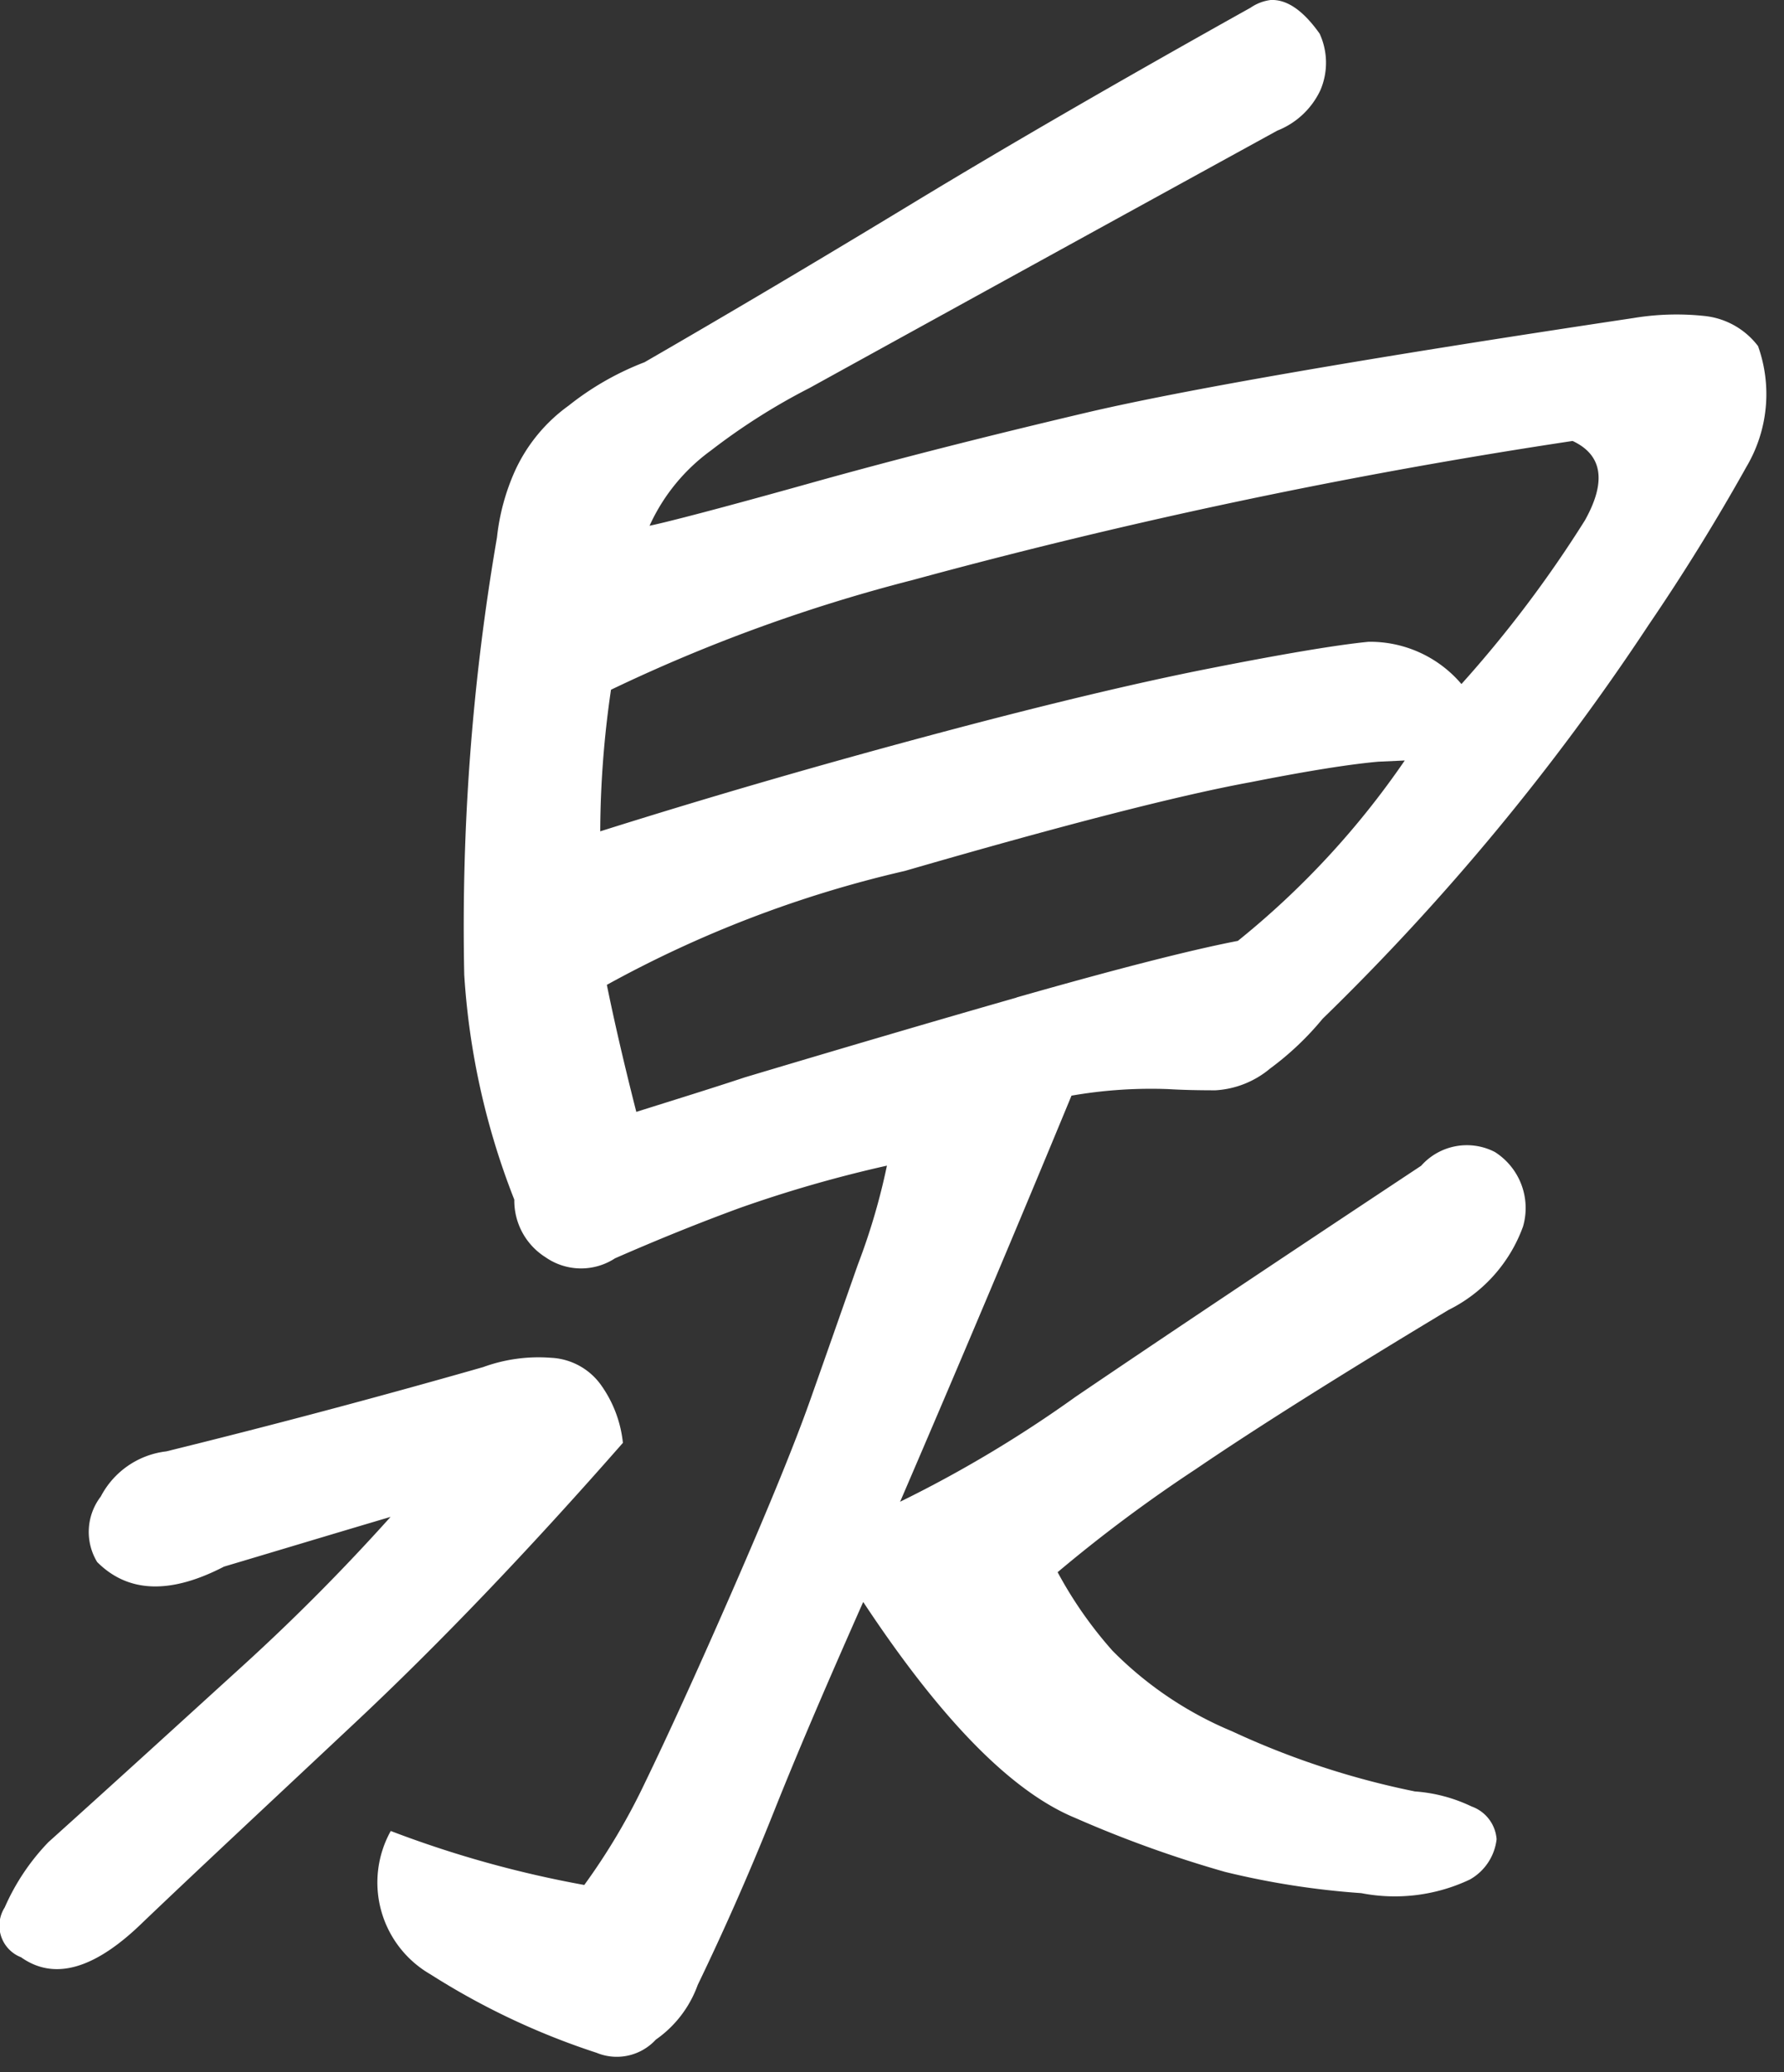 <svg xmlns="http://www.w3.org/2000/svg" width="31" height="36" viewBox="0 0 31 36">
  <rect x="0" y="0" width="31" height="36" fill="#333333" stroke="none"/>
  <g id="グループ_5650" data-name="グループ 5650" transform="translate(-528 -2292)">
    <rect id="長方形_5100" data-name="長方形 5100" width="31" height="36" transform="translate(528 2292)" fill="#fff" opacity="0"/>
    <path id="パス_27980" data-name="パス 27980" d="M63.3,26.353c-1.073.318-2.037.609-2.894.864-.938.486-1.67.456-2.205-.08A1.009,1.009,0,0,1,58.264,26a1.478,1.478,0,0,1,1.139-.785q2.75-.677,5.505-1.464a2.808,2.808,0,0,1,1.178-.162,1.134,1.134,0,0,1,.881.488,2.1,2.1,0,0,1,.37.99q-2.475,2.822-4.674,4.881C61.2,31.321,59.969,32.467,59,33.392c-.837.819-1.541,1.023-2.121.612a.589.589,0,0,1-.284-.866,3.872,3.872,0,0,1,.758-1.133c1.284-1.155,2.4-2.175,3.359-3.047A36.089,36.089,0,0,0,63.3,26.353m8.21,1.484c-.576,1.3-1.1,2.51-1.55,3.639s-.9,2.132-1.323,3.009a1.975,1.975,0,0,1-.728.95.921.921,0,0,1-1.031.228A12.7,12.7,0,0,1,63.992,34.3a1.841,1.841,0,0,1-.689-2.49,18.792,18.792,0,0,0,3.363.938,11.164,11.164,0,0,0,1.058-1.784c.359-.741.863-1.835,1.5-3.293s1.094-2.574,1.37-3.354.551-1.565.825-2.345a11.243,11.243,0,0,0,.506-1.721,22.251,22.251,0,0,0-2.565.738c-.692.254-1.409.543-2.16.872a1.079,1.079,0,0,1-1.208-.019,1.161,1.161,0,0,1-.542-1,12.845,12.845,0,0,1-.87-3.906,39.836,39.836,0,0,1,.569-7.6,3.805,3.805,0,0,1,.318-1.167,2.86,2.86,0,0,1,.926-1.121,4.974,4.974,0,0,1,1.32-.755q2.21-1.276,4.656-2.76t5.876-3.4A.786.786,0,0,1,78.593,0q.423-.02.851.585a1.21,1.21,0,0,1,.012.984,1.389,1.389,0,0,1-.747.7q-4.372,2.4-8.132,4.473a10.967,10.967,0,0,0-1.712,1.086A3.3,3.3,0,0,0,67.8,9.134c.3-.062,1.221-.3,2.771-.734s3.138-.834,4.79-1.224,4.823-.944,9.533-1.65a4.566,4.566,0,0,1,1.223-.038,1.342,1.342,0,0,1,.945.525,2.478,2.478,0,0,1-.2,2.094c-.53.948-1.1,1.868-1.7,2.748A41.2,41.2,0,0,1,79.495,17.7a5.107,5.107,0,0,1-.912.864,1.624,1.624,0,0,1-.95.378c-.3,0-.581-.006-.824-.021a8.056,8.056,0,0,0-1.677.114q-1.388,3.359-2.978,7.055A21.392,21.392,0,0,0,75.2,24.269q2.147-1.458,6.008-4.016a1.061,1.061,0,0,1,1.281-.239,1.153,1.153,0,0,1,.489,1.295,2.609,2.609,0,0,1-1.295,1.449q-2.826,1.7-4.392,2.766a25.617,25.617,0,0,0-2.4,1.79,7.136,7.136,0,0,0,.954,1.365,6.358,6.358,0,0,0,2.079,1.4,14.239,14.239,0,0,0,3.176,1.044,2.718,2.718,0,0,1,.984.261.656.656,0,0,1,.435.569.923.923,0,0,1-.464.7,3.048,3.048,0,0,1-1.887.237,14.074,14.074,0,0,1-2.367-.369,20.288,20.288,0,0,1-2.607-.939c-1.11-.459-2.331-1.709-3.678-3.746M83.839,7.661a100.723,100.723,0,0,0-11.46,2.414,28.4,28.4,0,0,0-5.249,1.908,17.332,17.332,0,0,0-.187,2.46q2.738-.864,5.687-1.655t4.907-1.176c1.3-.257,2.229-.411,2.757-.462a2.082,2.082,0,0,1,1.614.734,20.759,20.759,0,0,0,2.145-2.843c.378-.675.306-1.137-.213-1.38m-9.663,9.668q2.621-.747,3.846-.983a14.628,14.628,0,0,0,2.9-3.134l-.459.021c-.525.047-1.263.167-2.22.356q-1.868.342-6.008,1.542a20.006,20.006,0,0,0-5.178,1.979c.117.575.284,1.313.512,2.207.653-.206,1.283-.4,1.886-.6q2.732-.817,4.722-1.386" transform="translate(471.487 2292)" fill="#fff"/>
  </g>
</svg>
